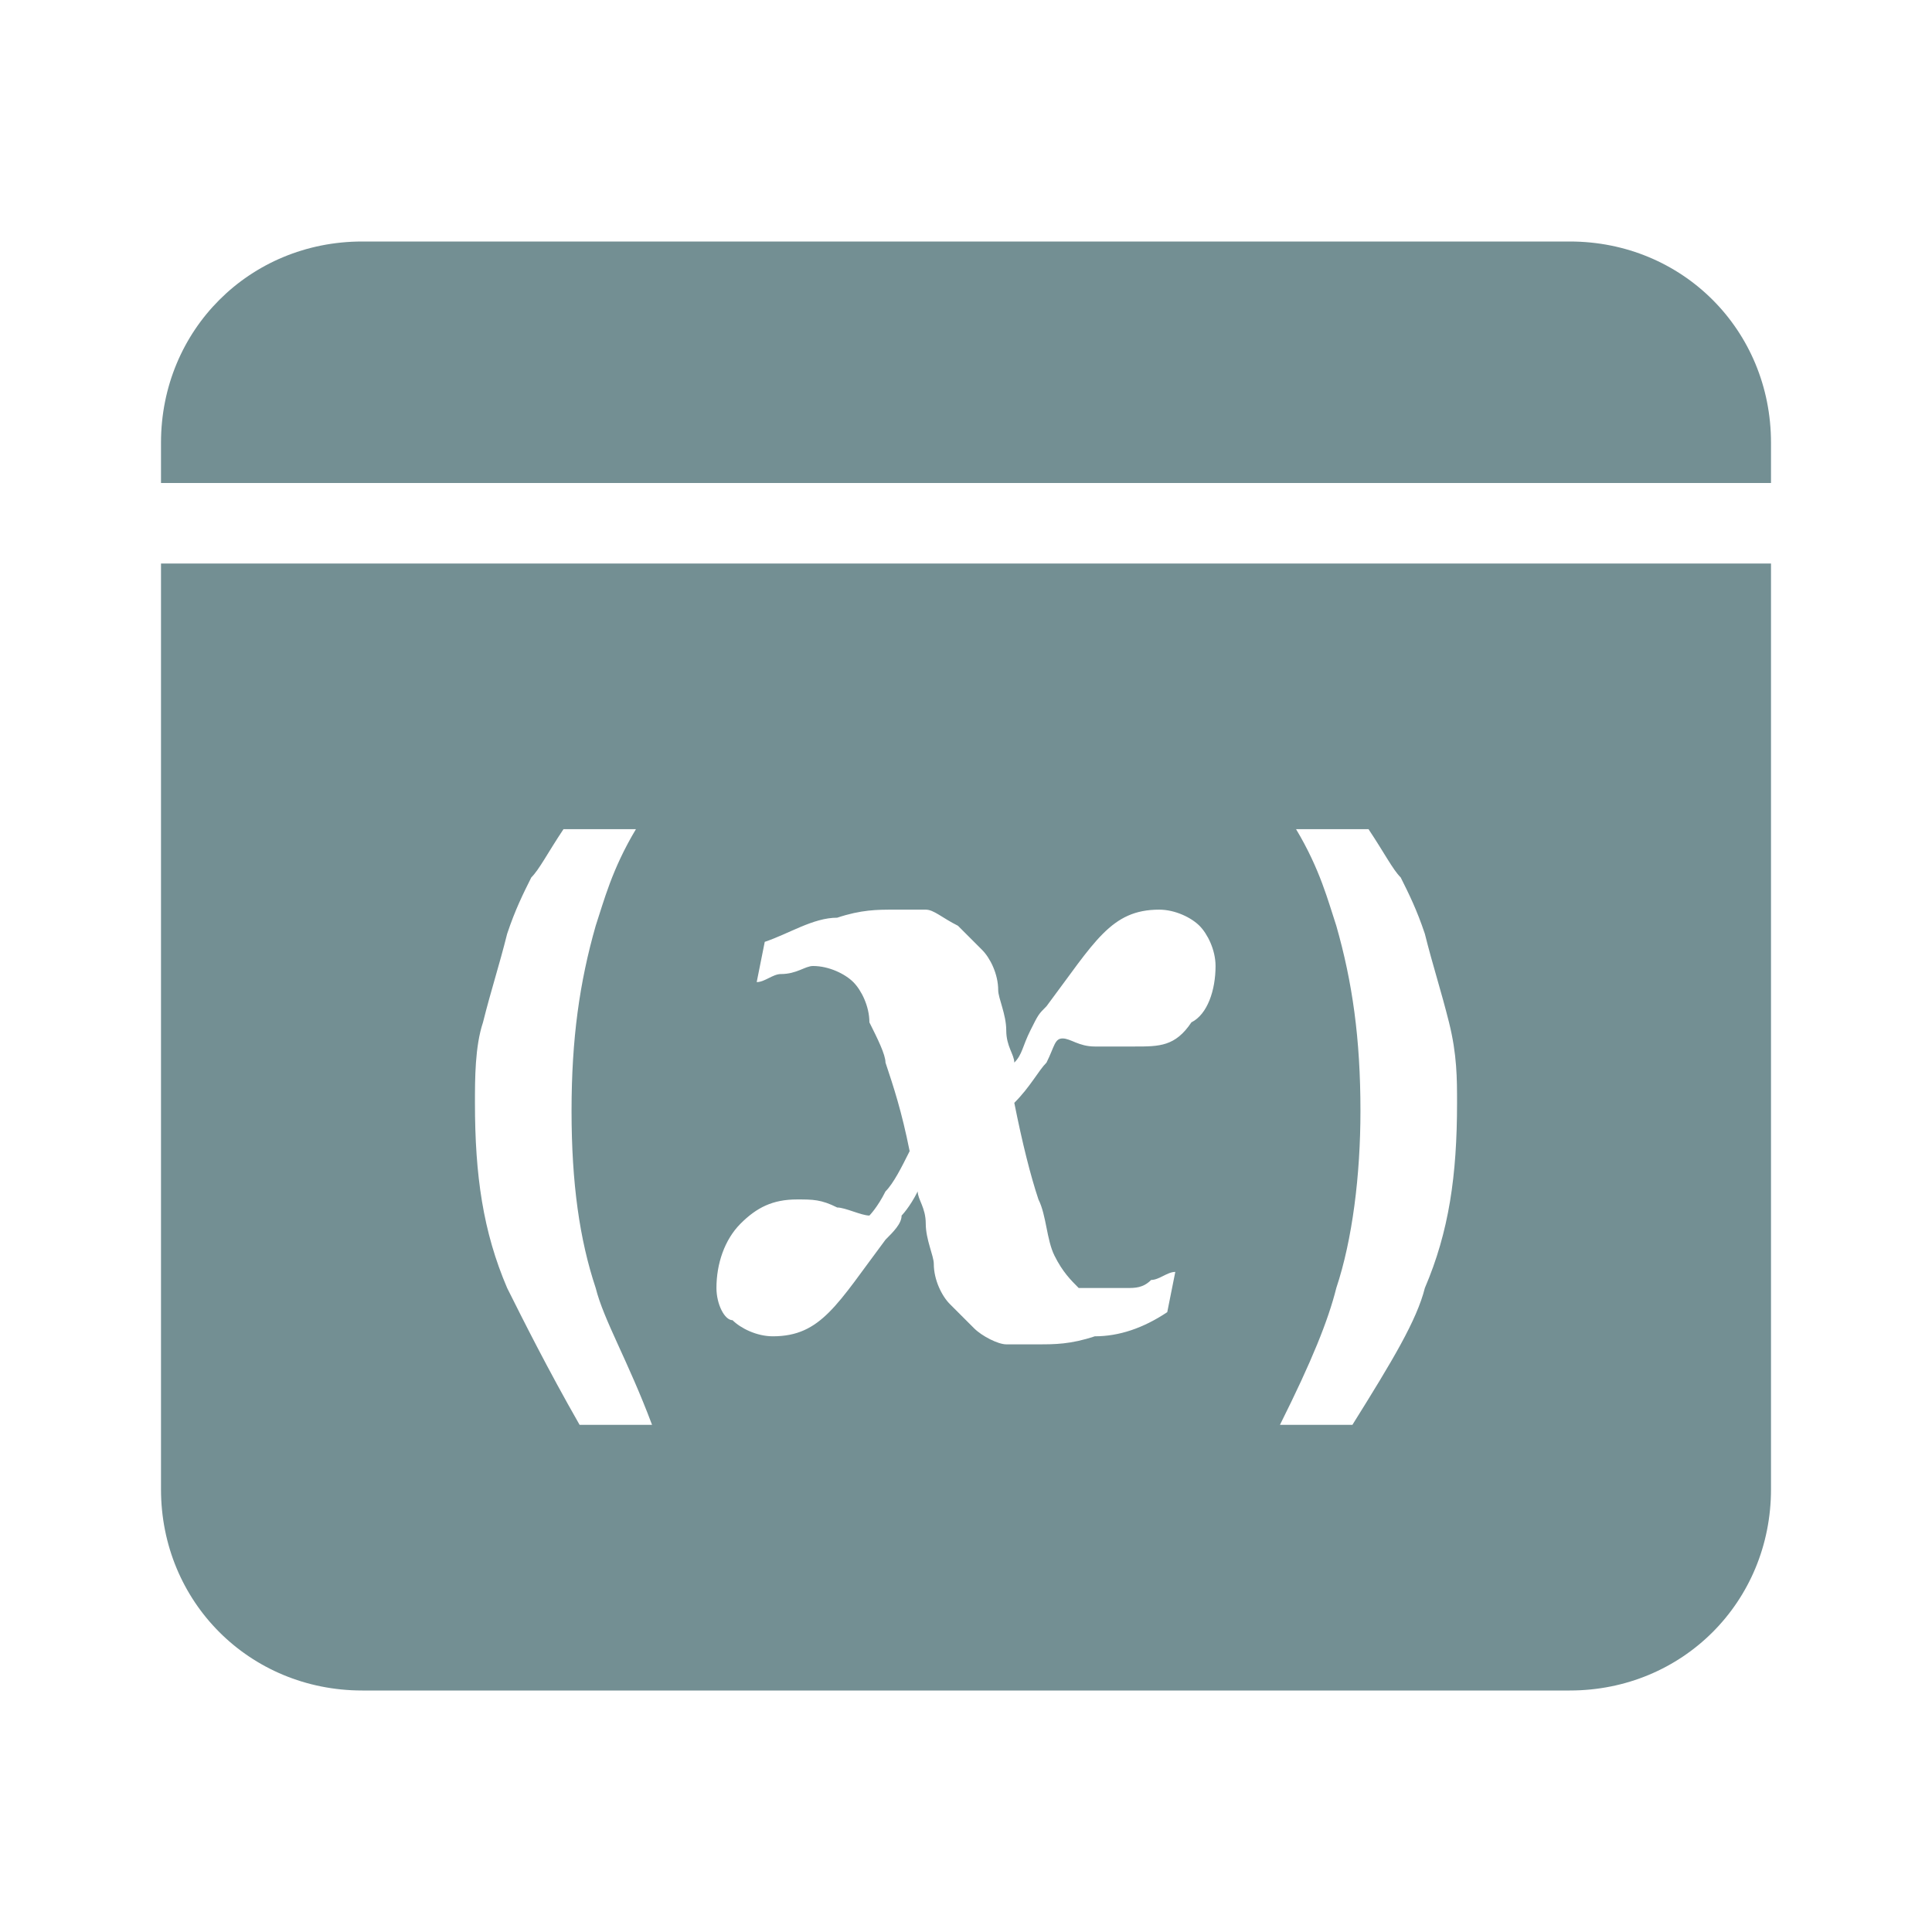 <svg width="24" height="24" viewBox="0 0 24 24" fill="none" xmlns="http://www.w3.org/2000/svg">
<path d="M19.5 3H4.5C3.1 3 2 4.1 2 5.5V6H22V5.5C22 4.1 20.9 3 19.5 3Z" fill="#738F93"/>
<path d="M2 18.5C2 19.9 3.1 21 4.5 21H19.5C20.9 21 22 19.9 22 18.5V7H2V18.5ZM16.6 11.5C16.5 11.2 16.4 10.8 16.1 10.3H17C17.2 10.6 17.3 10.8 17.4 10.9C17.5 11.1 17.6 11.3 17.7 11.6C17.8 12 17.9 12.3 18 12.7C18.1 13.1 18.1 13.4 18.1 13.7C18.1 14.6 18 15.3 17.7 16C17.6 16.4 17.3 16.9 16.8 17.7H15.9C16.3 16.9 16.5 16.4 16.6 16C16.8 15.4 16.9 14.6 16.9 13.8C16.9 12.9 16.8 12.2 16.6 11.5ZM9.2 15.2C9.4 15 9.6 14.9 9.9 14.9C10.1 14.9 10.2 14.9 10.4 15C10.5 15 10.7 15.1 10.8 15.1C10.8 15.1 10.9 15 11 14.8C11.1 14.7 11.2 14.5 11.3 14.3C11.2 13.8 11.1 13.5 11 13.2C11 13.1 10.9 12.9 10.8 12.7C10.8 12.5 10.7 12.3 10.6 12.2C10.5 12.1 10.3 12 10.1 12C10 12 9.9 12.1 9.7 12.1C9.6 12.1 9.5 12.2 9.4 12.2L9.5 11.7C9.8 11.6 10.1 11.4 10.4 11.4C10.7 11.3 10.9 11.3 11.1 11.3C11.3 11.3 11.4 11.3 11.5 11.3C11.6 11.3 11.7 11.4 11.9 11.5C12 11.6 12.1 11.7 12.2 11.8C12.3 11.9 12.4 12.1 12.4 12.3C12.4 12.4 12.5 12.6 12.5 12.8C12.5 13 12.6 13.1 12.6 13.2C12.7 13.1 12.7 13 12.8 12.8C12.9 12.6 12.9 12.6 13 12.5C13.3 12.1 13.5 11.8 13.7 11.6C13.9 11.4 14.1 11.3 14.4 11.3C14.6 11.3 14.8 11.4 14.9 11.5C15 11.6 15.1 11.8 15.1 12C15.1 12.3 15 12.6 14.8 12.7C14.6 13 14.4 13 14.1 13C13.9 13 13.8 13 13.6 13C13.4 13 13.3 12.9 13.2 12.9C13.1 12.9 13.1 13 13 13.2C12.9 13.3 12.8 13.5 12.6 13.7C12.7 14.2 12.8 14.6 12.9 14.9C13 15.1 13 15.4 13.1 15.6C13.2 15.8 13.3 15.9 13.4 16C13.6 16 13.7 16 14 16C14.1 16 14.2 16 14.3 15.9C14.4 15.9 14.5 15.8 14.6 15.8L14.5 16.3C14.2 16.5 13.9 16.6 13.6 16.6C13.3 16.7 13.1 16.7 12.9 16.7C12.8 16.7 12.6 16.7 12.5 16.7C12.4 16.7 12.2 16.6 12.1 16.5C12 16.4 11.9 16.3 11.8 16.2C11.7 16.1 11.6 15.9 11.6 15.7C11.6 15.6 11.5 15.4 11.5 15.2C11.5 15 11.4 14.9 11.4 14.8C11.3 15 11.2 15.1 11.2 15.1C11.2 15.2 11.1 15.3 11 15.4C10.7 15.8 10.5 16.1 10.3 16.3C10.1 16.5 9.9 16.6 9.6 16.6C9.4 16.6 9.2 16.5 9.1 16.4C9 16.4 8.9 16.2 8.9 16C8.9 15.7 9 15.4 9.2 15.2ZM6 12.7C6.1 12.3 6.2 12 6.3 11.6C6.4 11.3 6.5 11.1 6.6 10.9C6.7 10.8 6.8 10.6 7 10.3H7.9C7.6 10.8 7.5 11.2 7.4 11.5C7.2 12.2 7.1 12.9 7.1 13.8C7.1 14.7 7.2 15.4 7.4 16C7.5 16.4 7.8 16.9 8.1 17.7H7.2C6.8 17 6.5 16.4 6.3 16C6 15.3 5.9 14.6 5.9 13.7C5.9 13.4 5.9 13 6 12.7Z" fill="#738F93"/>
</svg>
